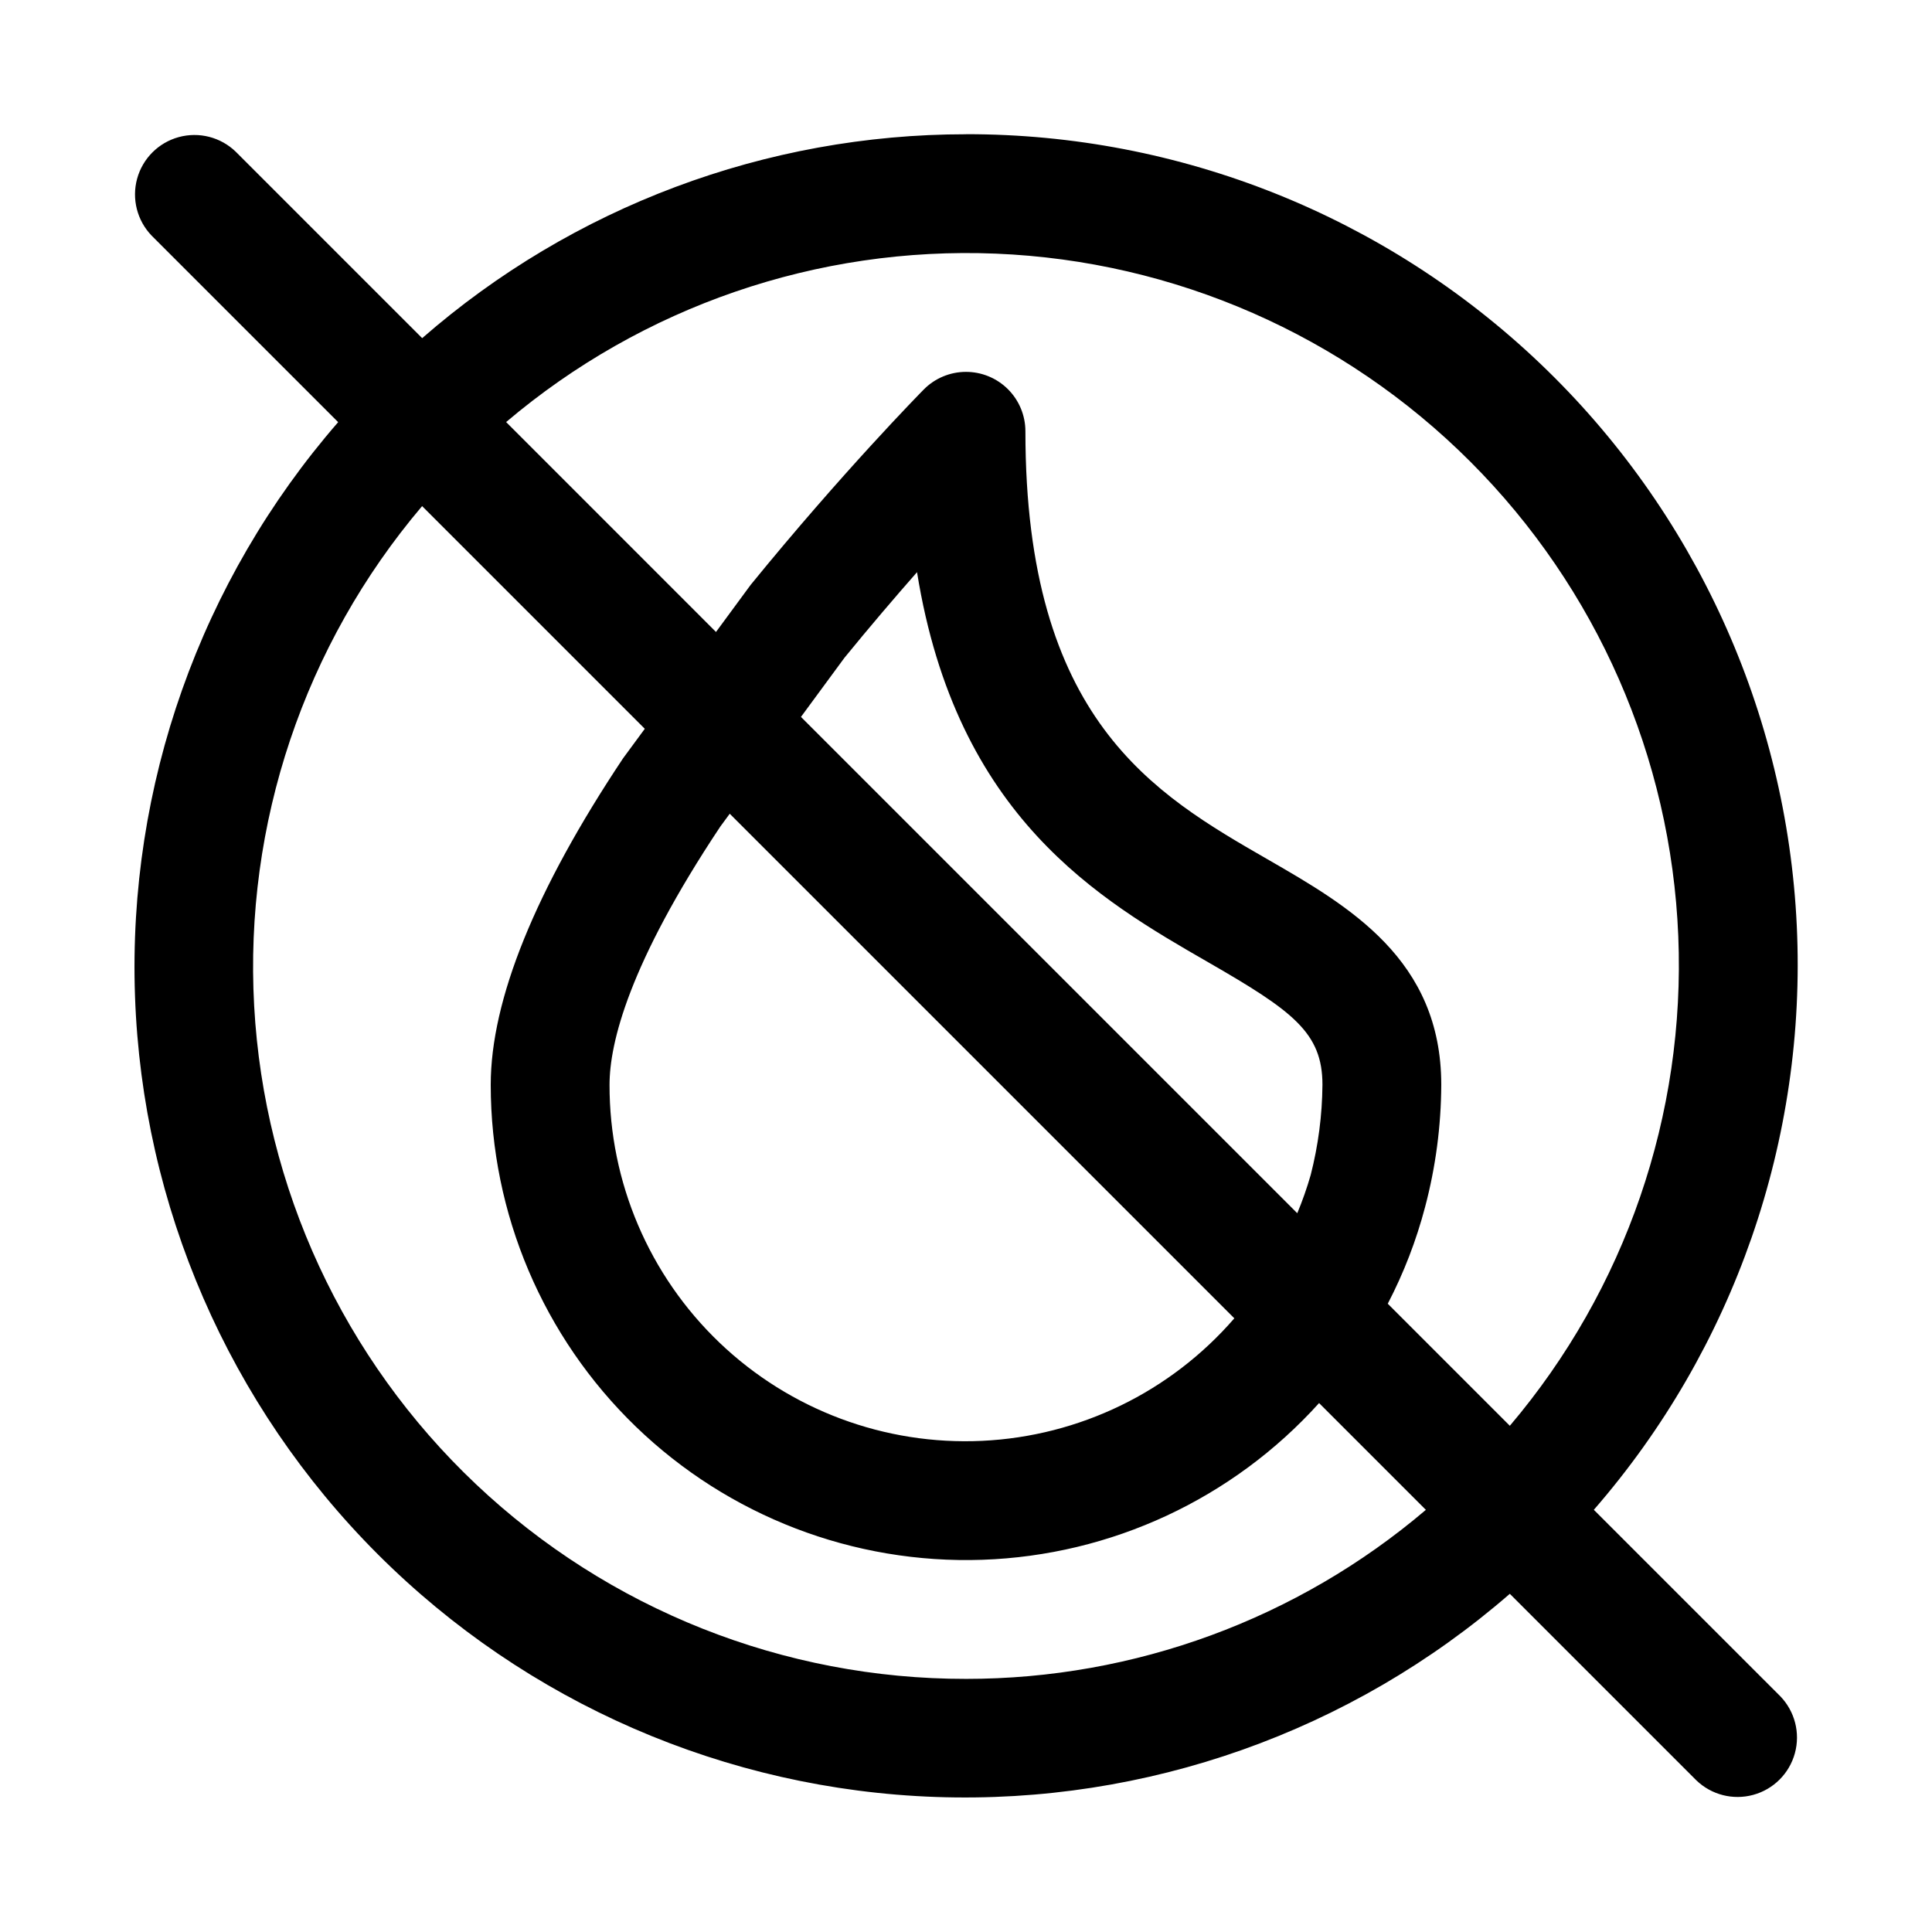 <?xml version="1.0" encoding="UTF-8"?>
<!-- Uploaded to: SVG Repo, www.svgrepo.com, Generator: SVG Repo Mixer Tools -->
<svg fill="#000000" width="800px" height="800px" version="1.1" viewBox="144 144 512 512" xmlns="http://www.w3.org/2000/svg">
 <path d="m400 179.58c-52.992 0.004-104.19 19.195-144.12 54.031l-49.418-49.418c-4-3.863-9.738-5.328-15.102-3.859-5.359 1.469-9.551 5.66-11.02 11.02-1.469 5.363-0.004 11.102 3.859 15.102l49.418 49.418c-36.547 42.051-55.789 96.395-53.84 152.07 1.945 55.68 24.938 108.55 64.332 147.94s92.262 62.387 147.94 64.332c55.68 1.949 110.02-17.293 152.07-53.84l49.418 49.418c4 3.863 9.738 5.332 15.102 3.859 5.363-1.469 9.551-5.656 11.02-11.02 1.473-5.363 0.004-11.102-3.859-15.102l-49.418-49.418c37.172-42.738 56.438-98.164 53.785-154.75-2.652-56.582-27.02-109.96-68.027-149.04-41.004-39.074-95.5-60.836-152.14-60.758zm0 409.34c-48.293 0.055-94.766-18.41-129.86-51.586-35.09-33.176-56.129-78.543-58.785-126.76s13.273-95.621 44.508-132.45l59.012 59.012-5.762 7.832c-23.273 34.93-35.066 64.035-35.066 86.516 0.004 34.156 13.883 66.848 38.449 90.582 24.57 23.73 57.723 36.469 91.859 35.293 34.141-1.176 66.336-16.164 89.215-41.531l28.301 28.301h-0.004c-34.012 28.934-77.215 44.812-121.87 44.793zm71.113-95.551h-0.004c-16.891 19.516-41.047 31.25-66.828 32.469-25.781 1.223-50.938-8.18-69.598-26.012s-29.195-42.535-29.148-68.344c0-11.102 5.164-32.105 29.367-68.449l2.488-3.383zm-114.85-159.38 11.539-15.688c6.781-8.316 13.348-15.988 19.219-22.672 10.457 64.977 48.355 86.793 77.168 103.38 22.418 12.906 30.273 18.656 30.273 32.449-0.062 8.07-1.113 16.109-3.117 23.93-0.992 3.441-2.176 6.824-3.555 10.129zm187.87 187.87-32.363-32.363v0.004c4.242-8.152 7.562-16.75 9.895-25.641 2.797-10.566 4.238-21.449 4.285-32.379 0-33.219-24.461-47.324-46.047-59.762-30.074-17.316-64.16-36.949-64.16-113.43 0-4.188-1.668-8.199-4.637-11.156-2.969-2.953-6.992-4.602-11.18-4.582s-8.195 1.703-11.137 4.688c-0.875 0.891-21.586 21.953-45.879 51.785l-9.164 12.457-55.617-55.629c36.133-30.645 82.469-46.578 129.8-44.633 47.34 1.941 92.215 21.617 125.71 55.117 33.504 33.5 53.18 78.375 55.121 125.71 1.941 47.336-13.992 93.672-44.637 129.8z"/>
</svg>